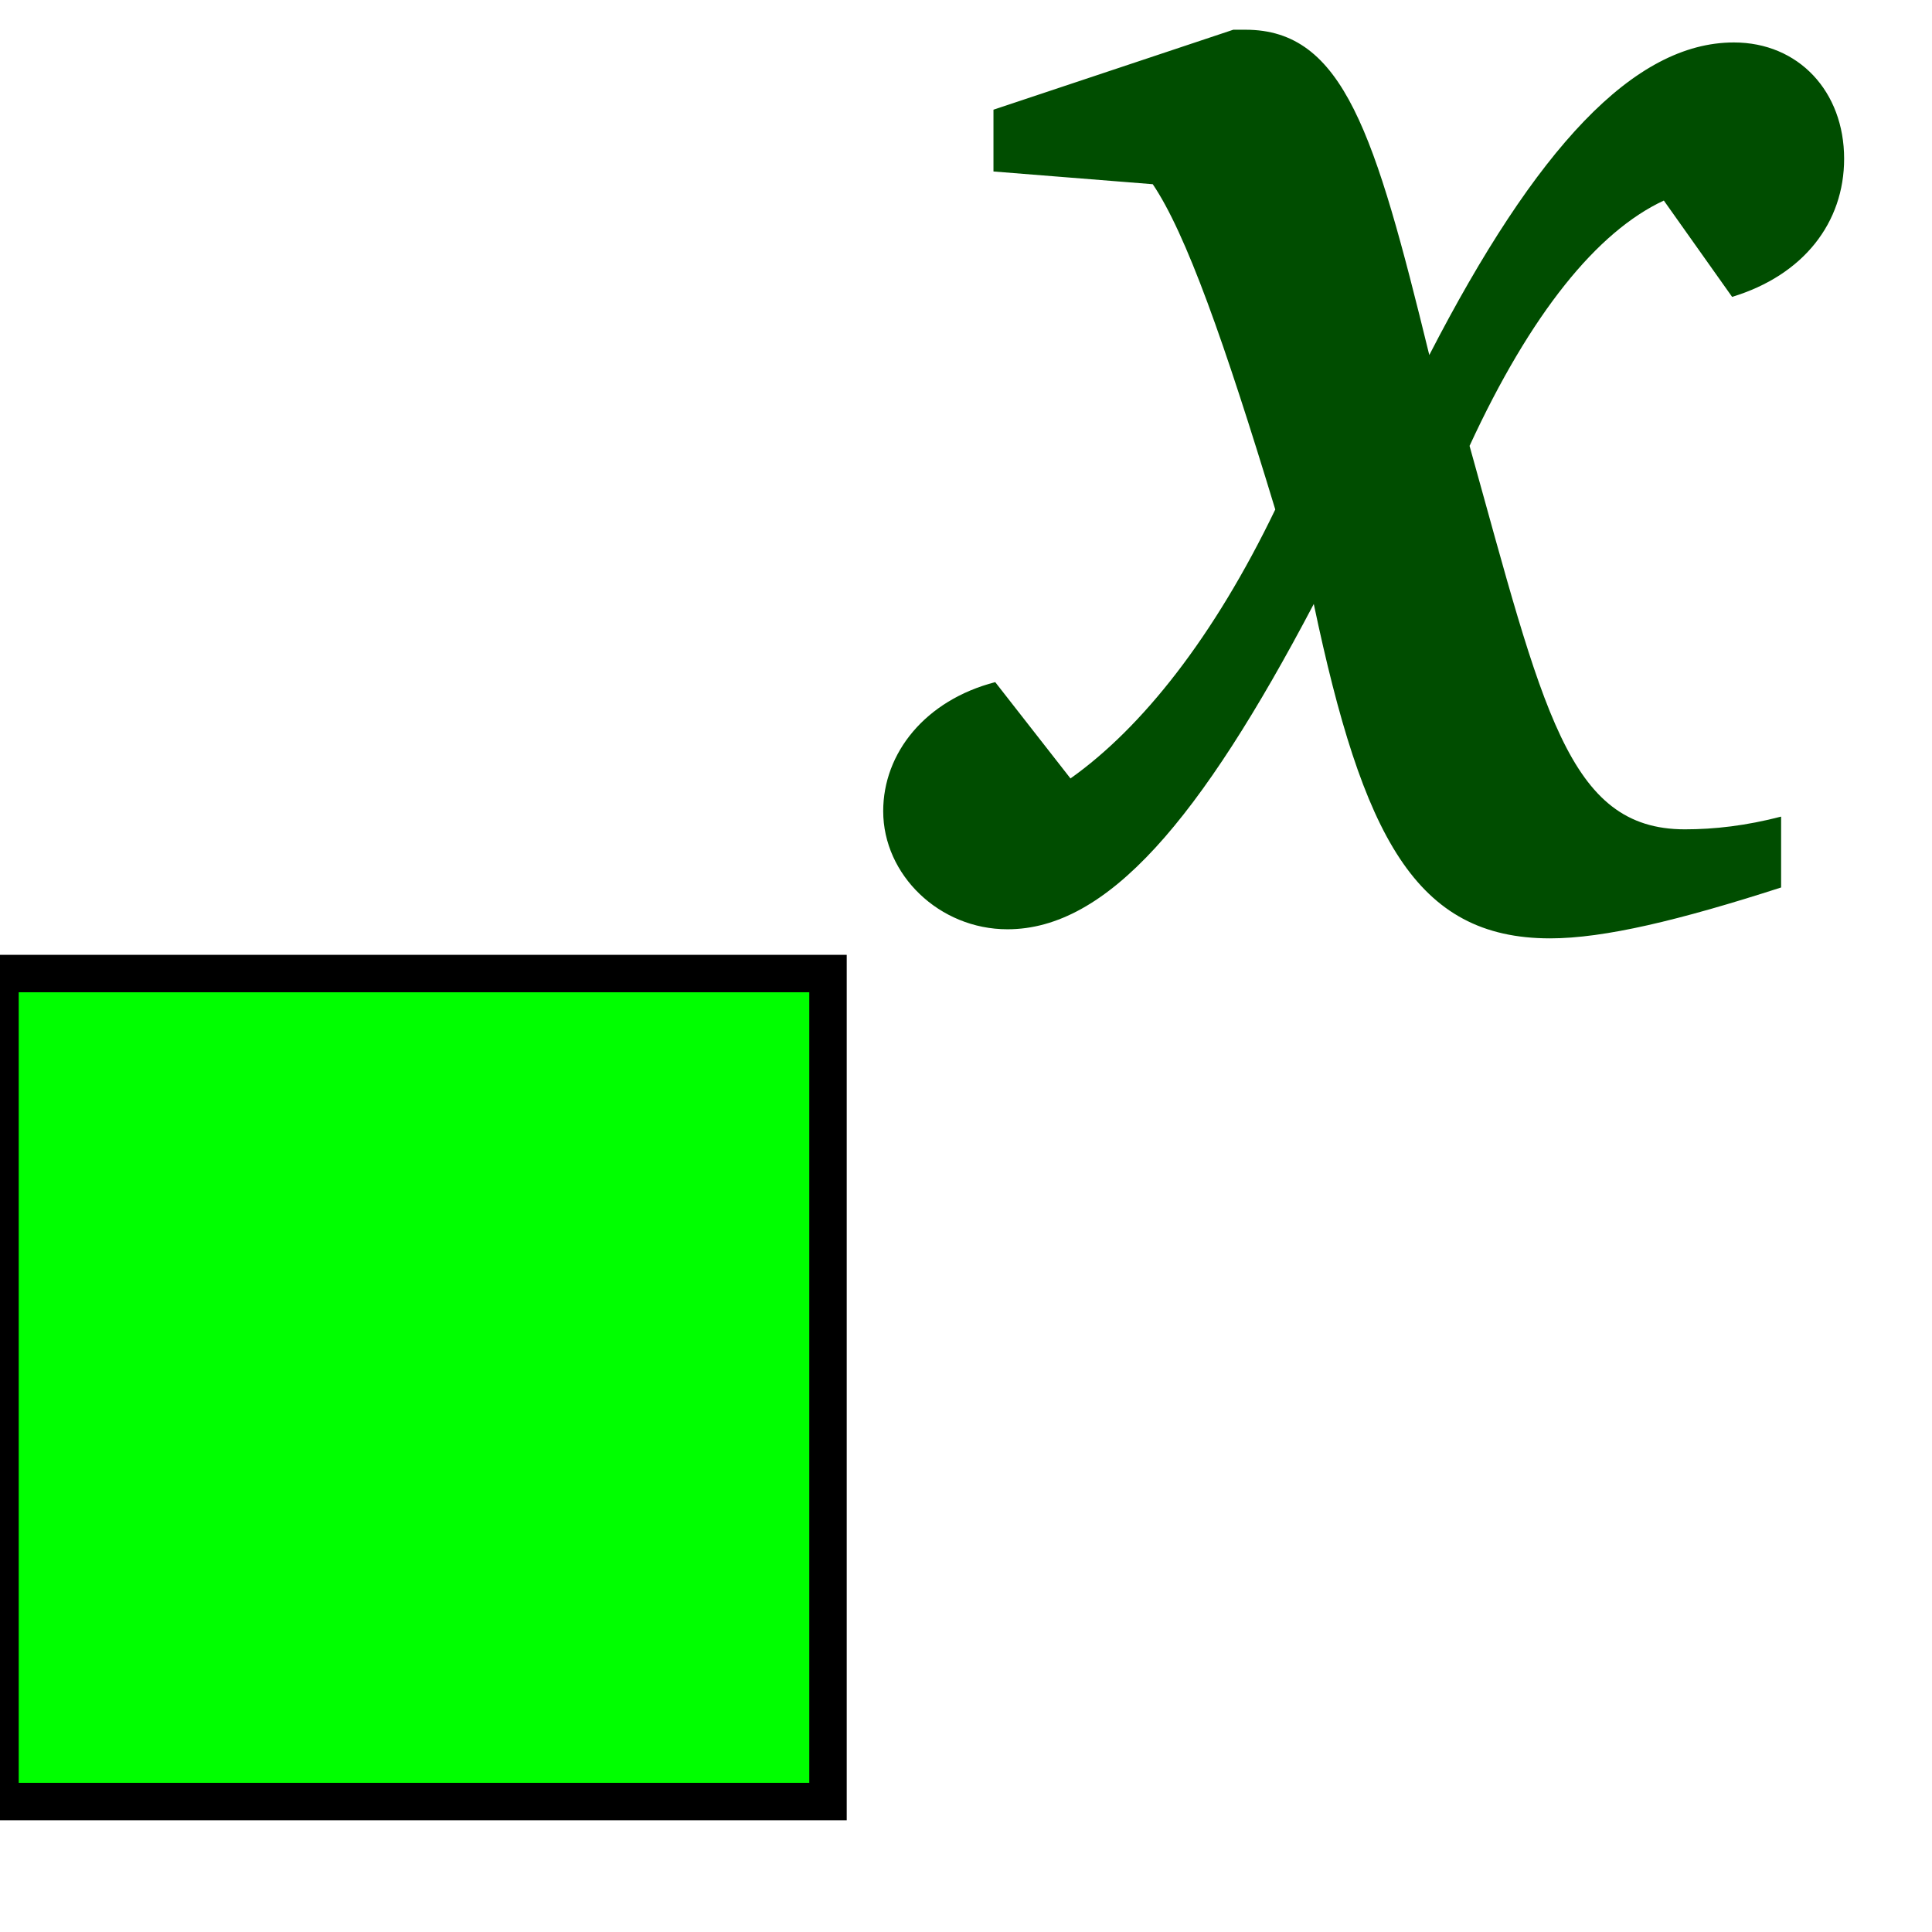 <?xml version="1.0" encoding="UTF-8" standalone="no"?>
<!DOCTYPE svg PUBLIC "-//W3C//DTD SVG 1.0//EN"
"http://www.w3.org/TR/2001/REC-SVG-20010904/DTD/svg10.dtd">
<!-- Created with Sodipodi ("http://www.sodipodi.com/") --><svg height="437.5" id="svg1" version="1.0" width="437.5" x="0" xmlns="http://www.w3.org/2000/svg" xmlns:xlink="http://www.w3.org/1999/xlink" y="0">
  <defs id="defs3">
    <linearGradient id="linearGradient580">
      <stop id="stop581" offset="0" style="stop-color:#ffff8a;stop-opacity:0.667;"/>
      <stop id="stop582" offset="1" style="stop-color:#000000;stop-opacity:0.396;"/>
    </linearGradient>
    <linearGradient id="linearGradient53">
      <stop id="stop54" offset="0" style="stop-color:#faff00;stop-opacity:1;"/>
      <stop id="stop55" offset="1" style="stop-color:#026d00;stop-opacity:1;"/>
    </linearGradient>
    <linearGradient id="linearGradient48">
      <stop id="stop49" offset="0" style="stop-color:#000f67;stop-opacity:1;"/>
      <stop id="stop50" offset="1" style="stop-color:#ffffff;stop-opacity:1;"/>
    </linearGradient>
    <linearGradient id="linearGradient51" xlink:href="#linearGradient53"/>
    <linearGradient id="linearGradient52" x1="0.231" x2="0.769" xlink:href="#linearGradient53" y1="0.508" y2="0.516"/>
    <linearGradient id="linearGradient32" x1="0.483" x2="0.322" xlink:href="#linearGradient53" y1="0.383" y2="0.531"/>
    <linearGradient id="linearGradient33" x1="-6.84581591e-9" x2="1" xlink:href="#linearGradient48" y1="-4.18149391e-8" y2="1"/>
    <radialGradient cx="0.5" cy="0.5" fx="0.5" fy="0.5" id="radialGradient579" r="0.5" xlink:href="#linearGradient53"/>
  </defs>
  <path d="M 279.272 6.733 L 224.97 24.84 L 224.97 38.832 L 261.039 41.712 C 268.57 52.823 277.29 77.514 288.784 115.374 C 274.912 144.18 258.661 164.756 242.41 176.278 L 225.367 154.468 C 209.512 158.583 200 170.517 200 183.686 C 200 198.089 212.683 210.434 228.141 210.434 C 250.734 210.434 271.741 185.743 297.504 136.773 C 308.602 189.447 320.493 212.492 351.012 212.492 C 363.299 212.492 380.343 208.377 403.332 200.969 L 403.332 184.92 C 395.404 186.978 388.27 187.801 381.532 187.801 C 354.976 187.801 349.427 160.641 332.78 100.971 C 346.652 70.93 361.714 52.412 376.776 45.416 L 392.234 67.226 C 408.484 62.288 417.601 50.354 417.601 35.951 C 417.601 20.725 407.295 9.614 392.63 9.614 C 370.038 9.614 347.841 33.482 323.664 80.395 C 311.377 30.19 304.242 6.733 282.046 6.733 C 281.253 6.733 280.064 6.733 279.272 6.733 z " id="path625" style="font-size:12;font-style:italic;font-weight:bold;fill:#004d00;fill-opacity:1;font-family:Bitstream Charter;"/>
  <path d="M 0 220.458 L 0 407.958 L 187.5 407.958 L 187.5 220.458 L 0 220.458 z " id="path628" style="font-size:12;fill:#00ff00;fill-opacity:1;fill-rule:evenodd;stroke:#000000;stroke-width:8.476;"/>
</svg>
